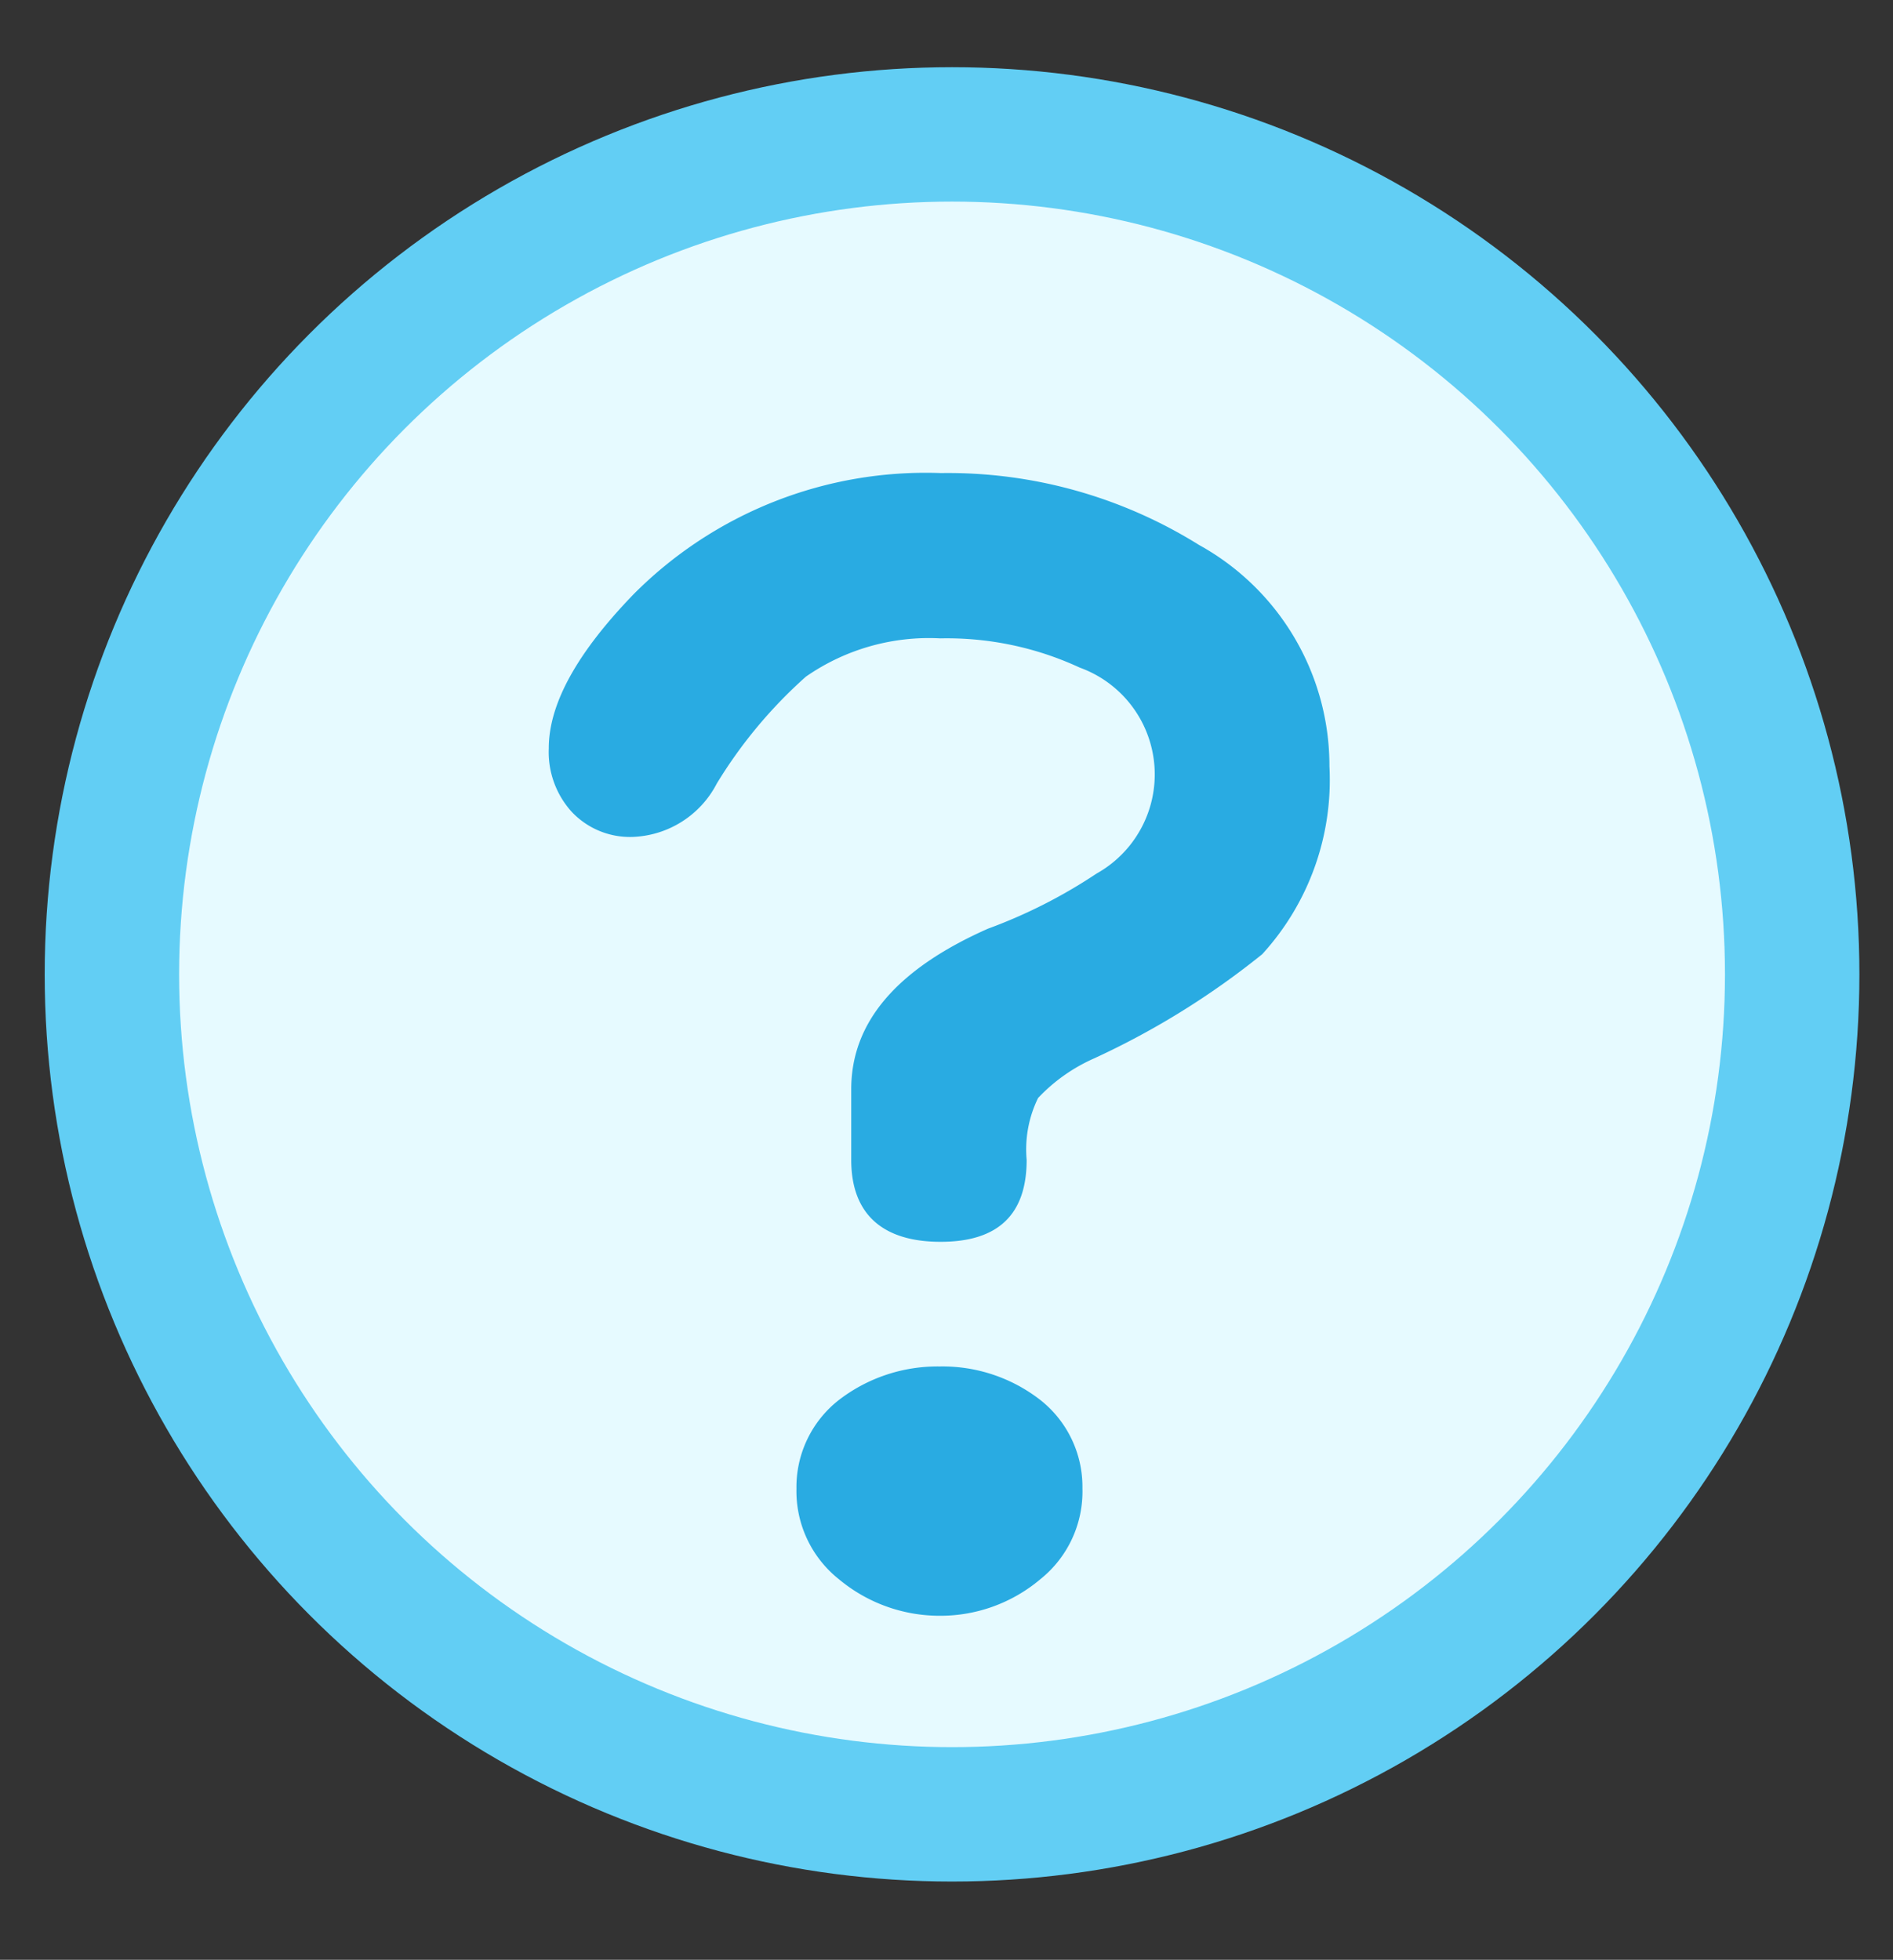 <svg xmlns="http://www.w3.org/2000/svg" xmlns:xlink="http://www.w3.org/1999/xlink" viewBox="0 0 56.33 58.33"><rect x="0" y="0" width="56.33" height="58.33" fill="#333333" stroke="none"/><defs><symbol id="1c0820c2-bc68-42fc-adaa-30fb2f944d0b" data-name="新增符號 5" viewBox="0 0 54 54"><circle cx="27" cy="27" r="25" style="fill:#e6faff;stroke:#62cef4;stroke-miterlimit:10;stroke-width:4px"/><path d="M38.23,20.81a7.69,7.69,0,0,1-2,5.59,23.81,23.81,0,0,1-5,3.1,5.14,5.14,0,0,0-1.67,1.18,3.48,3.48,0,0,0-.34,1.84c0,1.63-.85,2.44-2.56,2.44S24,34.15,24,32.52v-2.1c0-2,1.36-3.58,4.07-4.78A15.33,15.33,0,0,0,31.3,24a3.38,3.38,0,0,0-.5-6.13A9.39,9.39,0,0,0,26.65,17a6.41,6.41,0,0,0-4,1.14A14,14,0,0,0,20,21.32a2.94,2.94,0,0,1-2.52,1.59,2.38,2.38,0,0,1-1.8-.75A2.65,2.65,0,0,1,15,20.27c0-1.32.84-2.84,2.52-4.58a12.25,12.25,0,0,1,9.15-3.61,14.1,14.1,0,0,1,7.68,2.14A7.51,7.51,0,0,1,38.23,20.81ZM30.88,42.3A3.34,3.34,0,0,1,29.63,45a4.61,4.61,0,0,1-3,1.09,4.68,4.68,0,0,1-3-1.09,3.35,3.35,0,0,1-1.26-2.69,3.29,3.29,0,0,1,1.26-2.64,4.81,4.81,0,0,1,3-1,4.74,4.74,0,0,1,3,1A3.29,3.29,0,0,1,30.88,42.3Z" style="fill:#29abe2"/></symbol></defs><title>pixel</title><g id="01d1b804-a00b-4a2e-9e71-abae80675818" data-name="圖層 2"><use width="54" height="54" transform="translate(1.33 2)" xlink:href="#1c0820c2-bc68-42fc-adaa-30fb2f944d0b"/></g></svg>